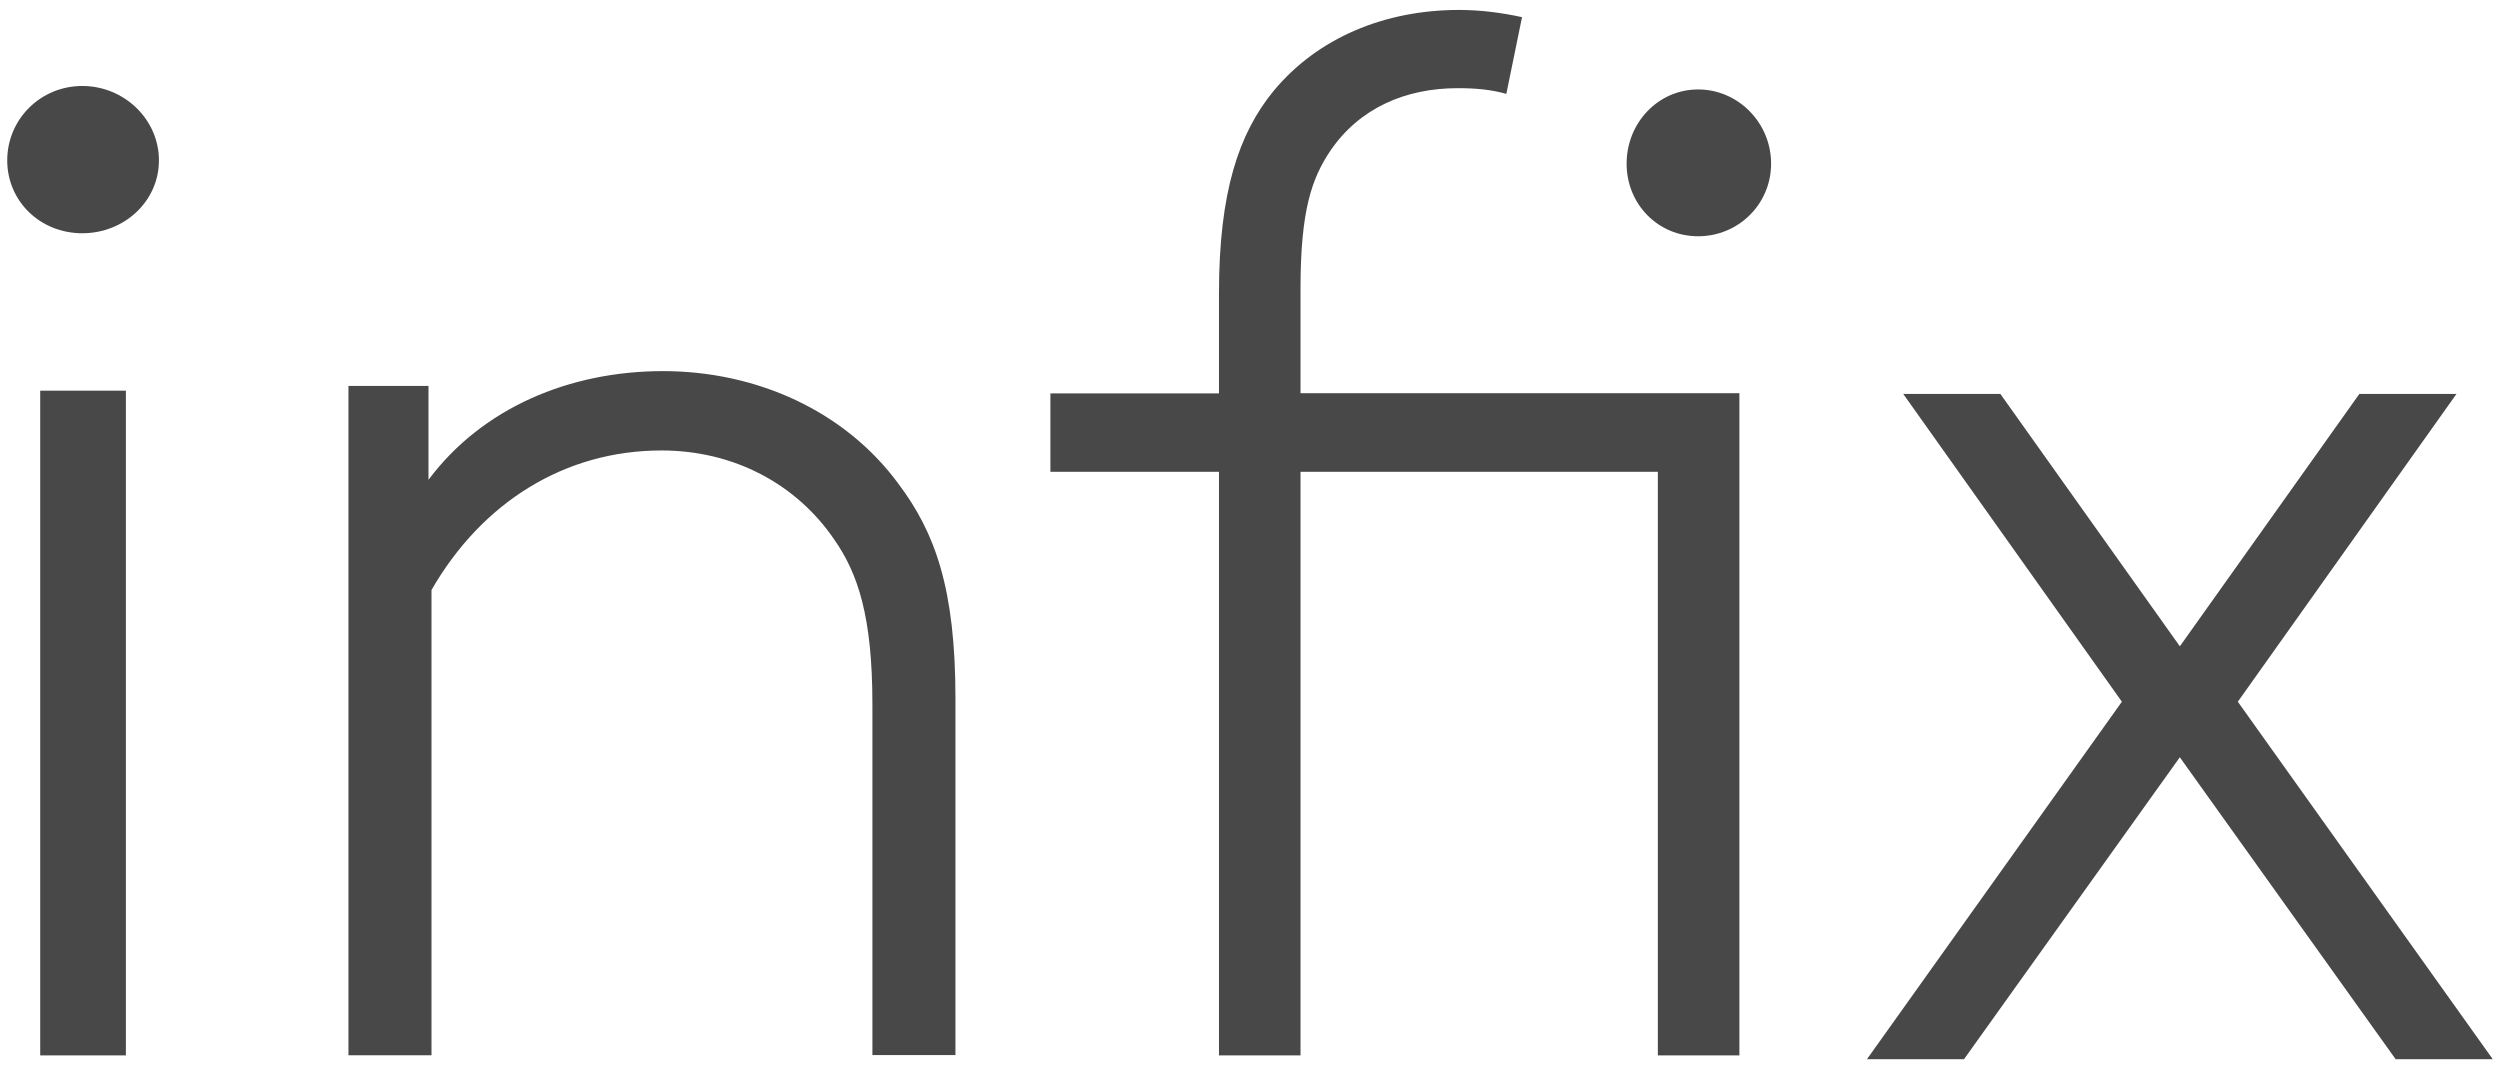 <?xml version="1.0" encoding="UTF-8"?>
<svg id="Layer_1" data-name="Layer 1" xmlns="http://www.w3.org/2000/svg" viewBox="0 0 332.04 142">
  <defs>
    <style>
      .cls-1 {
        fill: #484848;
      }
    </style>
  </defs>
  <path class="cls-1" d="M10.93,11.42c5.59,0,10.18,4.46,10.18,9.88s-4.59,9.68-10.18,9.68S.96,26.73.96,21.3s4.39-9.88,9.97-9.88ZM5.34,51.89h11.38v88.28H5.34V51.89Z"/>
  <path class="cls-1" d="M56.93,63.7c7.15-9.55,18.74-14.41,31.13-14.41s24.16,5.26,31.3,15.01c4.82,6.43,7.54,13.84,7.54,28.45v47.38h-11.03v-46.58c0-11.7-1.93-17.36-5.02-21.82-5.02-7.41-13.33-11.9-23-11.9-12.76,0-23.79,6.81-30.54,18.53v61.8h-11.03V51.26h10.63v12.47-.03Z"/>
  <path class="cls-1" d="M200.08,12.47c-2.09-.59-4.18-.76-6.46-.76-7.02,0-13.09,2.69-16.91,8.29-2.48,3.68-3.98,7.92-3.98,18.33v13.89h58.29v87.95h-10.83V62.66h-47.46v77.51h-10.83V62.66h-22.39v-10.41h22.39v-13.3c0-13.49,2.65-21.22,7.21-26.82,5.88-7.13,14.82-10.81,24.68-10.81,2.84,0,5.68.37,8.36.96l-2.09,10.21.03-.03ZM225.54,11.88c5.32,0,9.69,4.44,9.69,9.85s-4.37,9.65-9.69,9.65-9.5-4.24-9.5-9.65,4.18-9.85,9.5-9.85Z"/>
  <path class="cls-1" d="M289.52,100.57l-28.67,40.11h-12.89l33.86-47.48-29.04-40.88h12.9l23.84,33.52,23.84-33.52h12.9l-29.04,40.88,33.86,47.48h-12.9l-28.67-40.11Z"/>
</svg>